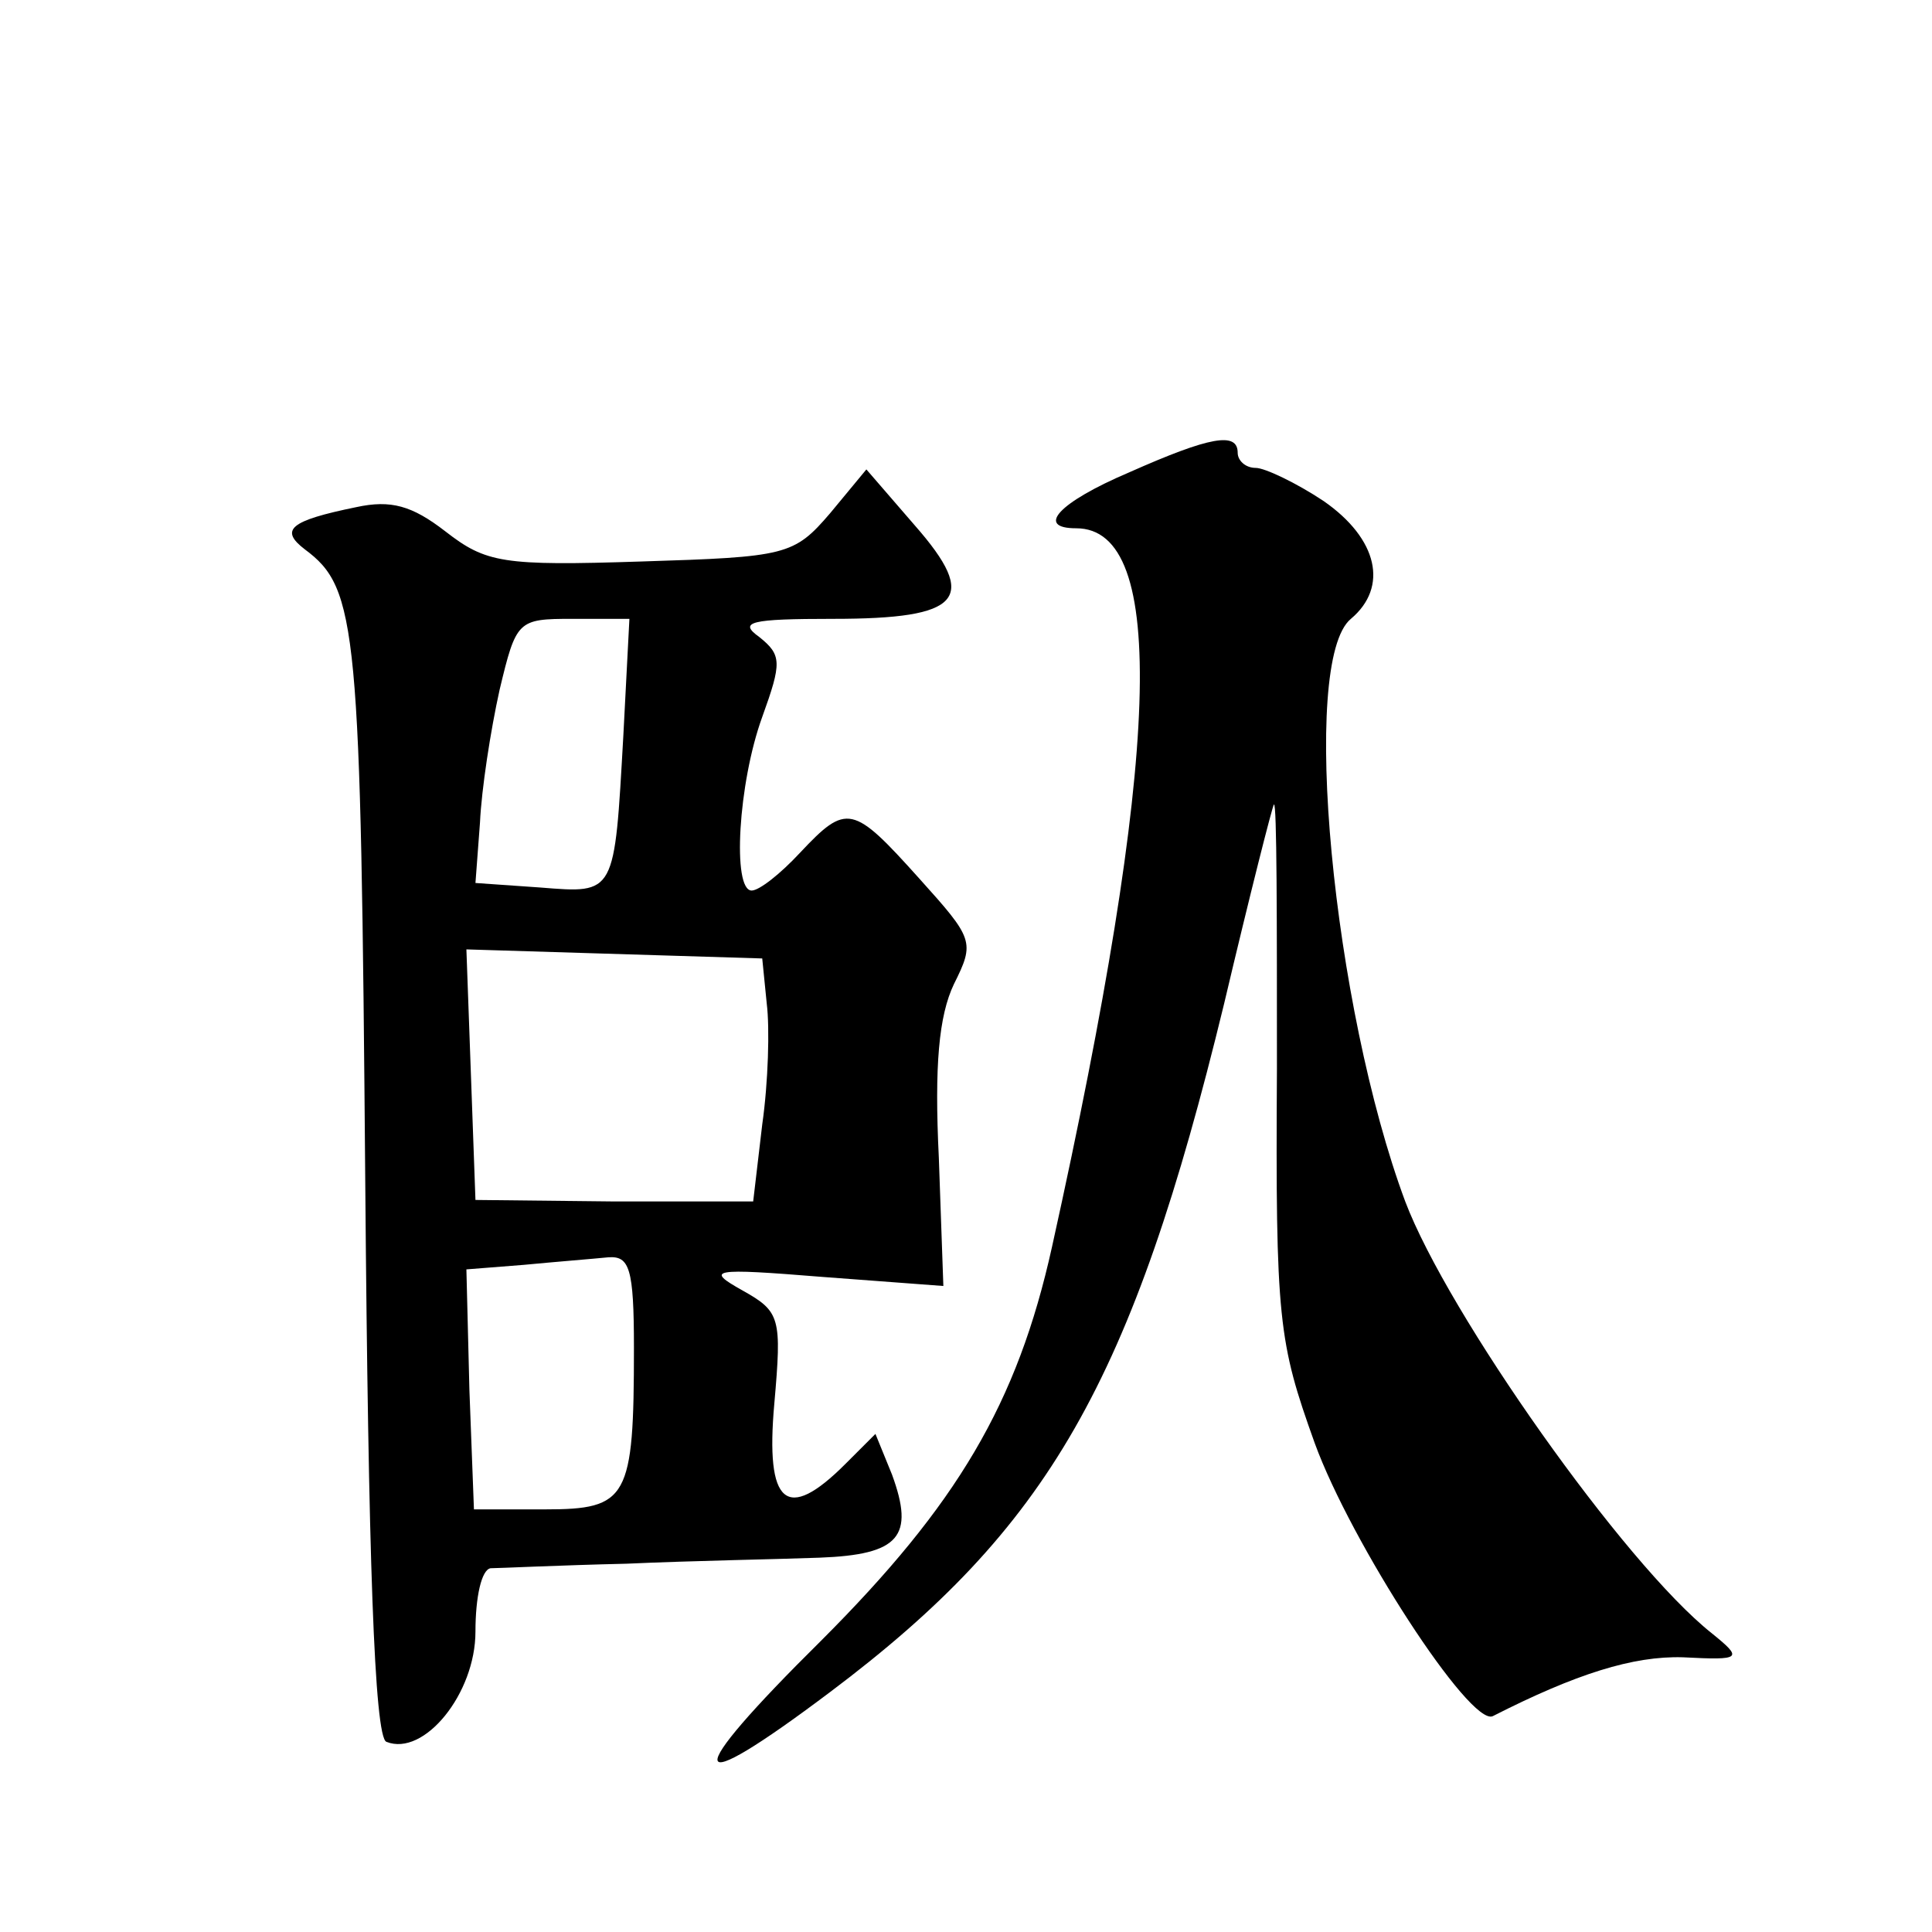 <?xml version="1.0" standalone="no"?>
<!DOCTYPE svg PUBLIC "-//W3C//DTD SVG 20010904//EN"
 "http://www.w3.org/TR/2001/REC-SVG-20010904/DTD/svg10.dtd">
<svg version="1.0" xmlns="http://www.w3.org/2000/svg"
 width="128pt" height="128pt" viewBox="0 0 128 128"
 preserveAspectRatio="xMidYMid meet">
<g transform="translate(0,128) scale(0.1,-0.1)"
fill="#0" stroke="none">
<path d="M748 967 c-47 -20 -62 -37 -35 -37 61 0 56 -151 -16 -476 -23 -104 -63
-171 -153 -261 -94 -93 -91 -107 6 -34 145 109 200 205 261 456 17 72 32 131 33
132 2 2 2 -77 2 -175 -1 -167 1 -181 25 -248 24 -66 103 -188 118 -181 55 28 93
40 126 39 39 -2 40 -1 19 16 -58 46 -175 212 -203 286 -48 129 -70 358 -36 386
25 21 18 53 -18 78 -18 12 -39 22 -45 22 -7 0 -12 5 -12 10 0 14 -18 11 -72 -13z
M550 940 c-24 -28 -29 -29 -125 -32 -92 -3 -103 -1 -130 20 -22 17 -36 21 -59 16
-44 -9 -51 -15 -34 -28 35 -26 37 -51 40 -420 2 -246 6 -367 14 -370 25 -10 59
32 59 73 0 23 4 41 10 42 5 0 46 2 90 3 44 2 102 3 128 4 53 2 63 14 48 55 l-11
27 -20 -20 c-39 -39 -53 -27 -47 40 5 57 4 61 -21 75 -25 14 -21 15 53 9 l80 -6
-3 85 c-3 61 0 94 10 115 14 28 13 30 -23 70 -44 49 -48 50 -79 17 -13 -14 -27
-25 -32 -25 -13 0 -9 71 7 115 13 36 13 41 -2 53 -14 10 -6 12 49 12 85 0 97 13
54 62 l-32 37 -24 -29z m-137 -147 c-6 -106 -5 -105 -55 -101 l-43 3 3 40 c1 22
7 61 13 88 11 46 12 47 48 47 l38 0 -4 -77z m95 -178 c2 -16 1 -52 -3 -80 l-6 -51
-92 0 -92 1 -3 83 -3 83 98 -3 98 -3 3 -30z m-88 -228 c0 -100 -4 -107 -59 -107
l-47 0 -3 79 -2 80 38 3 c21 2 46 4 56 5 14 1 17 -7 17 -60z"/>
</g>
</svg>
